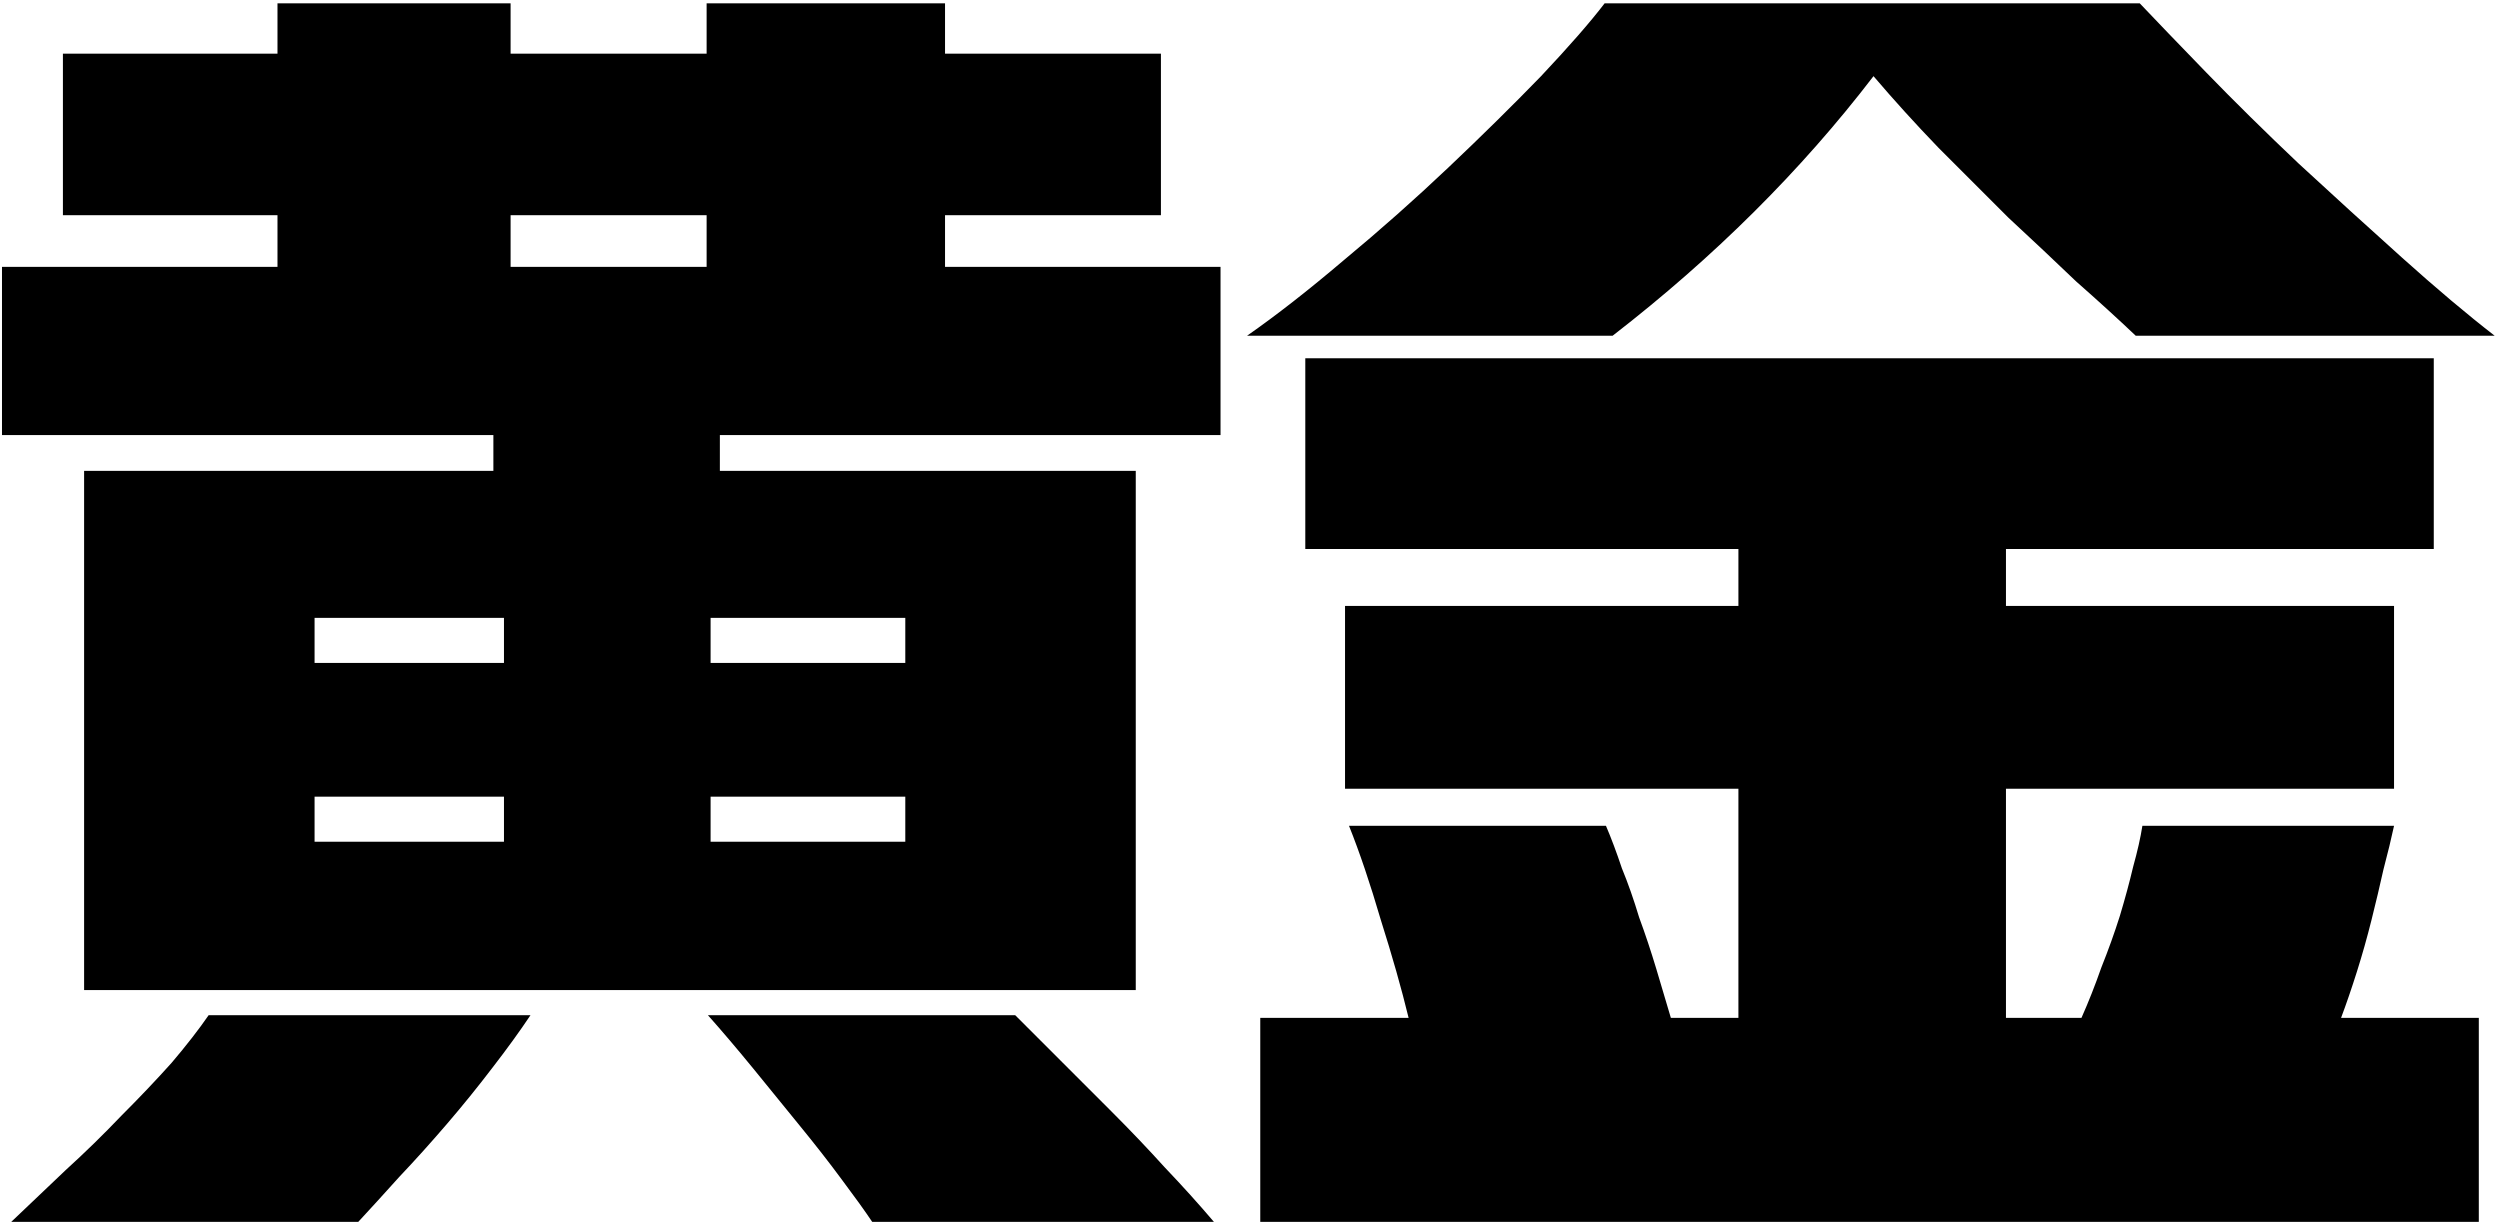 <svg width="151" height="74" viewBox="0 0 151 74" fill="none" xmlns="http://www.w3.org/2000/svg">
<path d="M16.76 3.24V0.2H30.84V3.24H42.68V0.2H57.08V3.24H70.12V13H57.08V16.12H73.72V26.28H43.48V28.44H68.6V59.8H5.08V28.44H29.8V26.28H0.12V16.12H16.76V13H3.8V3.24H16.76ZM0.68 73.8C1.693 72.84 2.787 71.8 3.96 70.68C5.133 69.613 6.253 68.52 7.32 67.4C8.44 66.28 9.453 65.213 10.36 64.2C11.267 63.133 12.013 62.173 12.6 61.32H32.04C31.4 62.28 30.627 63.347 29.72 64.52C28.867 65.64 27.96 66.76 27 67.88C26.04 69 25.08 70.067 24.12 71.08C23.16 72.147 22.333 73.053 21.64 73.8H0.68ZM52.68 73.8C52.253 73.16 51.64 72.307 50.84 71.24C50.093 70.227 49.24 69.133 48.28 67.96C47.373 66.84 46.44 65.693 45.48 64.52C44.52 63.347 43.613 62.28 42.76 61.32H61.32C62.12 62.12 63.027 63.027 64.04 64.04C65.053 65.053 66.093 66.093 67.16 67.16C68.28 68.28 69.347 69.4 70.36 70.52C71.427 71.64 72.413 72.733 73.32 73.8H52.68ZM30.84 16.12H42.68V13H30.84V16.12ZM42.92 37.32V40.04H54.68V37.32H42.92ZM54.68 50.84V48.12H42.92V50.84H54.68ZM19 40.04H30.44V37.32H19V40.04ZM19 50.84H30.44V48.12H19V50.84ZM85.08 61.48C84.653 59.72 84.093 57.747 83.4 55.56C82.76 53.373 82.12 51.48 81.48 49.88H97C97.32 50.627 97.64 51.48 97.96 52.44C98.333 53.347 98.68 54.333 99 55.4C99.373 56.413 99.72 57.453 100.04 58.52C100.36 59.587 100.653 60.573 100.92 61.48H105V47.64H81.24V36.6H105V33.16H78.84V21.64H147V33.16H121.16V36.6H144.6V47.64H121.16V61.48H125.72C126.147 60.52 126.547 59.507 126.92 58.44C127.347 57.373 127.72 56.333 128.04 55.32C128.36 54.253 128.627 53.267 128.84 52.36C129.107 51.4 129.293 50.573 129.4 49.88H144.6C144.44 50.627 144.227 51.507 143.96 52.52C143.747 53.48 143.507 54.493 143.24 55.56C142.973 56.627 142.68 57.667 142.36 58.68C142.04 59.693 141.72 60.627 141.4 61.48H149.72V73.8H76.12V61.48H85.08ZM129 20.28C127.933 19.267 126.733 18.173 125.4 17C124.12 15.773 122.76 14.493 121.32 13.16C119.933 11.773 118.52 10.36 117.08 8.92C115.693 7.48 114.387 6.04 113.16 4.6C108.787 10.307 103.533 15.533 97.4 20.28H75.32C77.08 19.053 79.027 17.533 81.16 15.72C83.347 13.907 85.453 12.04 87.48 10.12C89.507 8.2 91.373 6.36 93.08 4.6C94.787 2.787 96.067 1.32 96.92 0.2H129.24C130.2 1.213 131.533 2.6 133.24 4.36C134.947 6.12 136.813 7.96 138.84 9.88C140.92 11.8 143 13.693 145.08 15.56C147.16 17.427 149.027 19 150.68 20.28H129Z" fill="black"/>
</svg>

